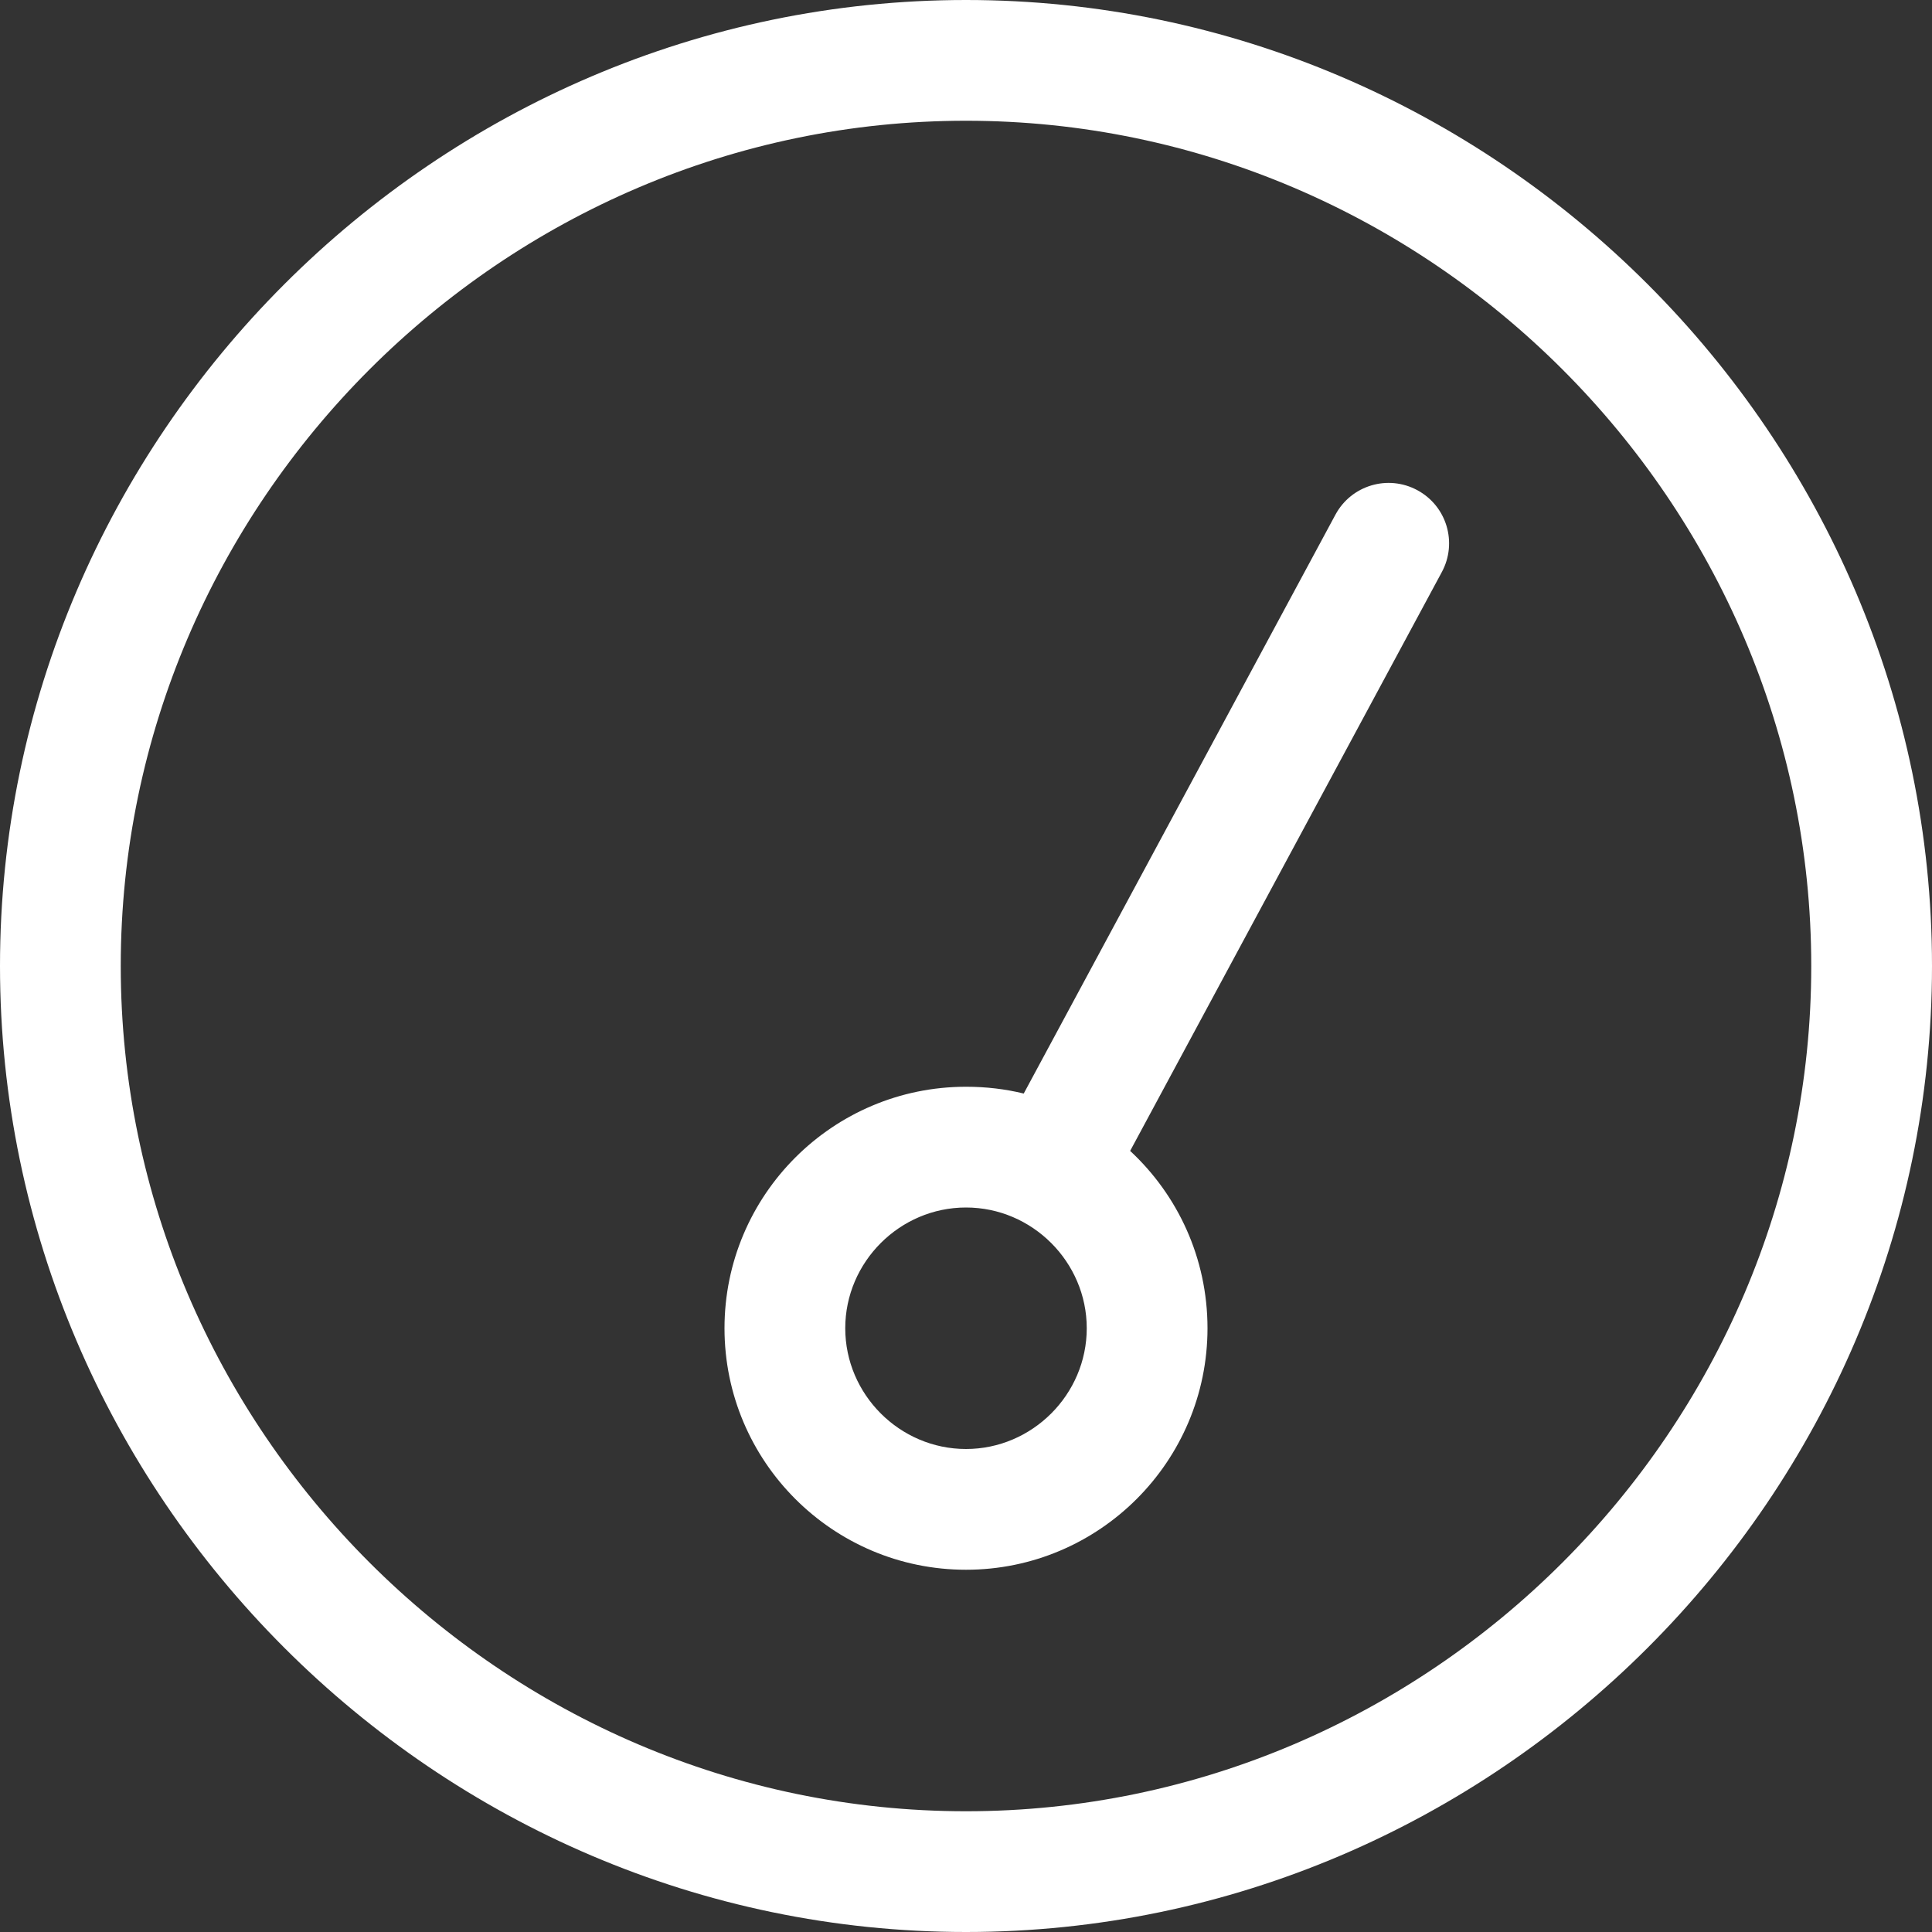<?xml version="1.0" encoding="UTF-8" standalone="no"?>
<!DOCTYPE svg PUBLIC "-//W3C//DTD SVG 1.1//EN" "http://www.w3.org/Graphics/SVG/1.1/DTD/svg11.dtd">
<svg width="100%" height="100%" viewBox="0 0 512 512" version="1.1" xmlns="http://www.w3.org/2000/svg" xmlns:xlink="http://www.w3.org/1999/xlink" xml:space="preserve" xmlns:serif="http://www.serif.com/" style="fill-rule:evenodd;clip-rule:evenodd;stroke-linejoin:round;stroke-miterlimit:2;">
    <rect x="0" y="0" width="512" height="512" fill="#333333" stroke="none"/>
    <path d="M256,32C378.883,32 480,133.117 480,256C480,378.883 378.883,480 256,480C133.117,480 32,378.883 32,256C32,133.117 133.117,32 256,32ZM256,512C396.437,512 512,396.437 512,256C512,115.563 396.437,0 256,0C115.563,0 -0,115.563 0,256C0,396.437 115.563,512 256,512ZM256,320C273.555,320 288,334.445 288,352C288,369.555 273.555,384 256,384C238.445,384 224,369.555 224,352C224,334.445 238.445,320 256,320ZM256,416C291.3,416 320,387.3 320,352C320,333.4 312.1,316.7 299.5,305L382.1,151.6C386.3,143.8 383.4,134.1 375.6,129.9C367.8,125.7 358.1,128.6 353.9,136.4L271.3,289.8C266.4,288.6 261.3,288 256,288C220.7,288 192,316.7 192,352C192,387.3 220.7,416 256,416Z" style="fill:white;fill-rule:nonzero;"/>
</svg>
